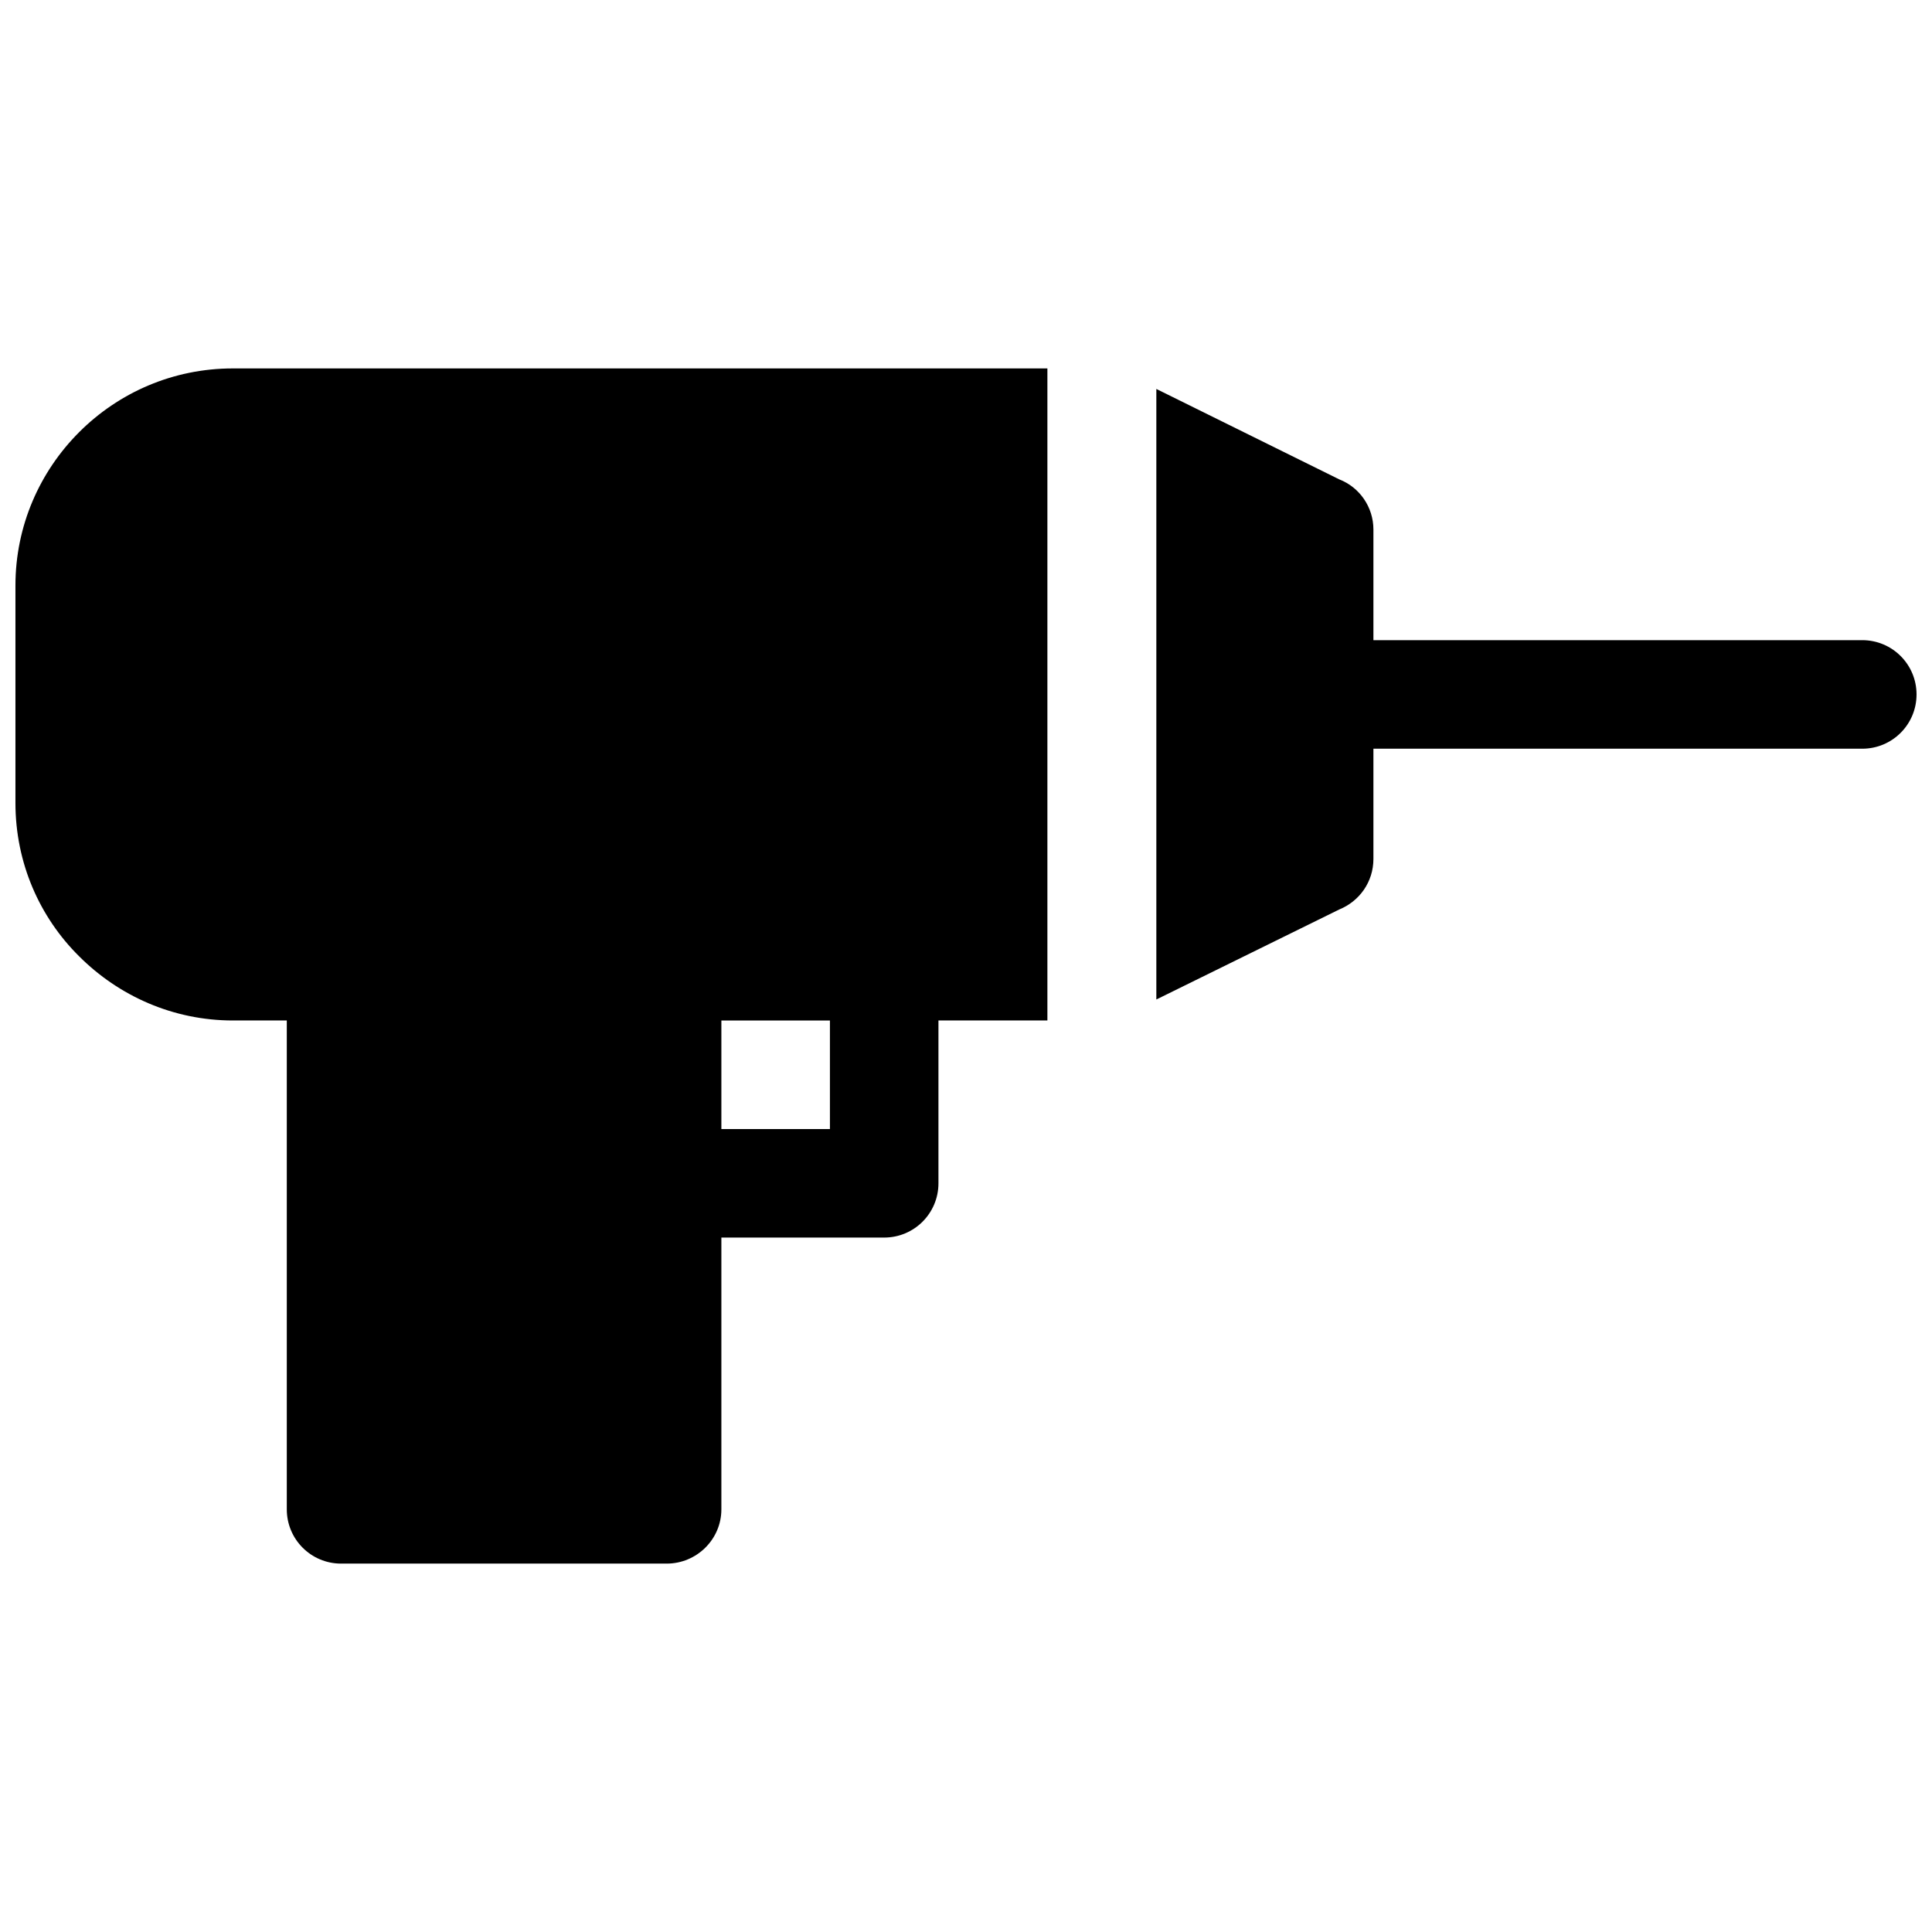 <?xml version="1.0" encoding="UTF-8"?>
<!-- Uploaded to: SVG Repo, www.svgrepo.com, Generator: SVG Repo Mixer Tools -->
<svg width="800px" height="800px" version="1.1" viewBox="144 144 512 512" xmlns="http://www.w3.org/2000/svg">
 <defs>
  <clipPath id="a">
   <path d="m148.09 241h503.81v318h-503.81z"/>
  </clipPath>
 </defs>
 <g clip-path="url(#a)">
  <path d="m507.97 313.65h129.55c7.953 0 14.383 6.43 14.383 14.383s-6.43 14.383-14.383 14.383h-129.55v29.199c0 6.102-3.703 11.223-9.043 13.402l-48.484 23.859v-161.8l48.484 23.969c5.34 2.07 9.043 7.301 9.043 13.293zm-115.27 100.79v43.145c0 7.953-6.43 14.383-14.383 14.383h-43.145v72.02c0 7.953-6.539 14.383-14.492 14.383h-86.293c-7.953 0-14.383-6.43-14.383-14.383v-129.55h-14.273c-15.906 0-30.289-6.539-40.75-16.996-10.461-10.352-16.887-24.734-16.887-40.641v-57.637c0-15.797 6.43-30.18 16.887-40.641 10.461-10.461 24.844-16.887 40.75-16.887h215.84v172.8h-28.875zm-57.527 0v28.766h28.766v-28.766z"/>
 </g>
</svg>
